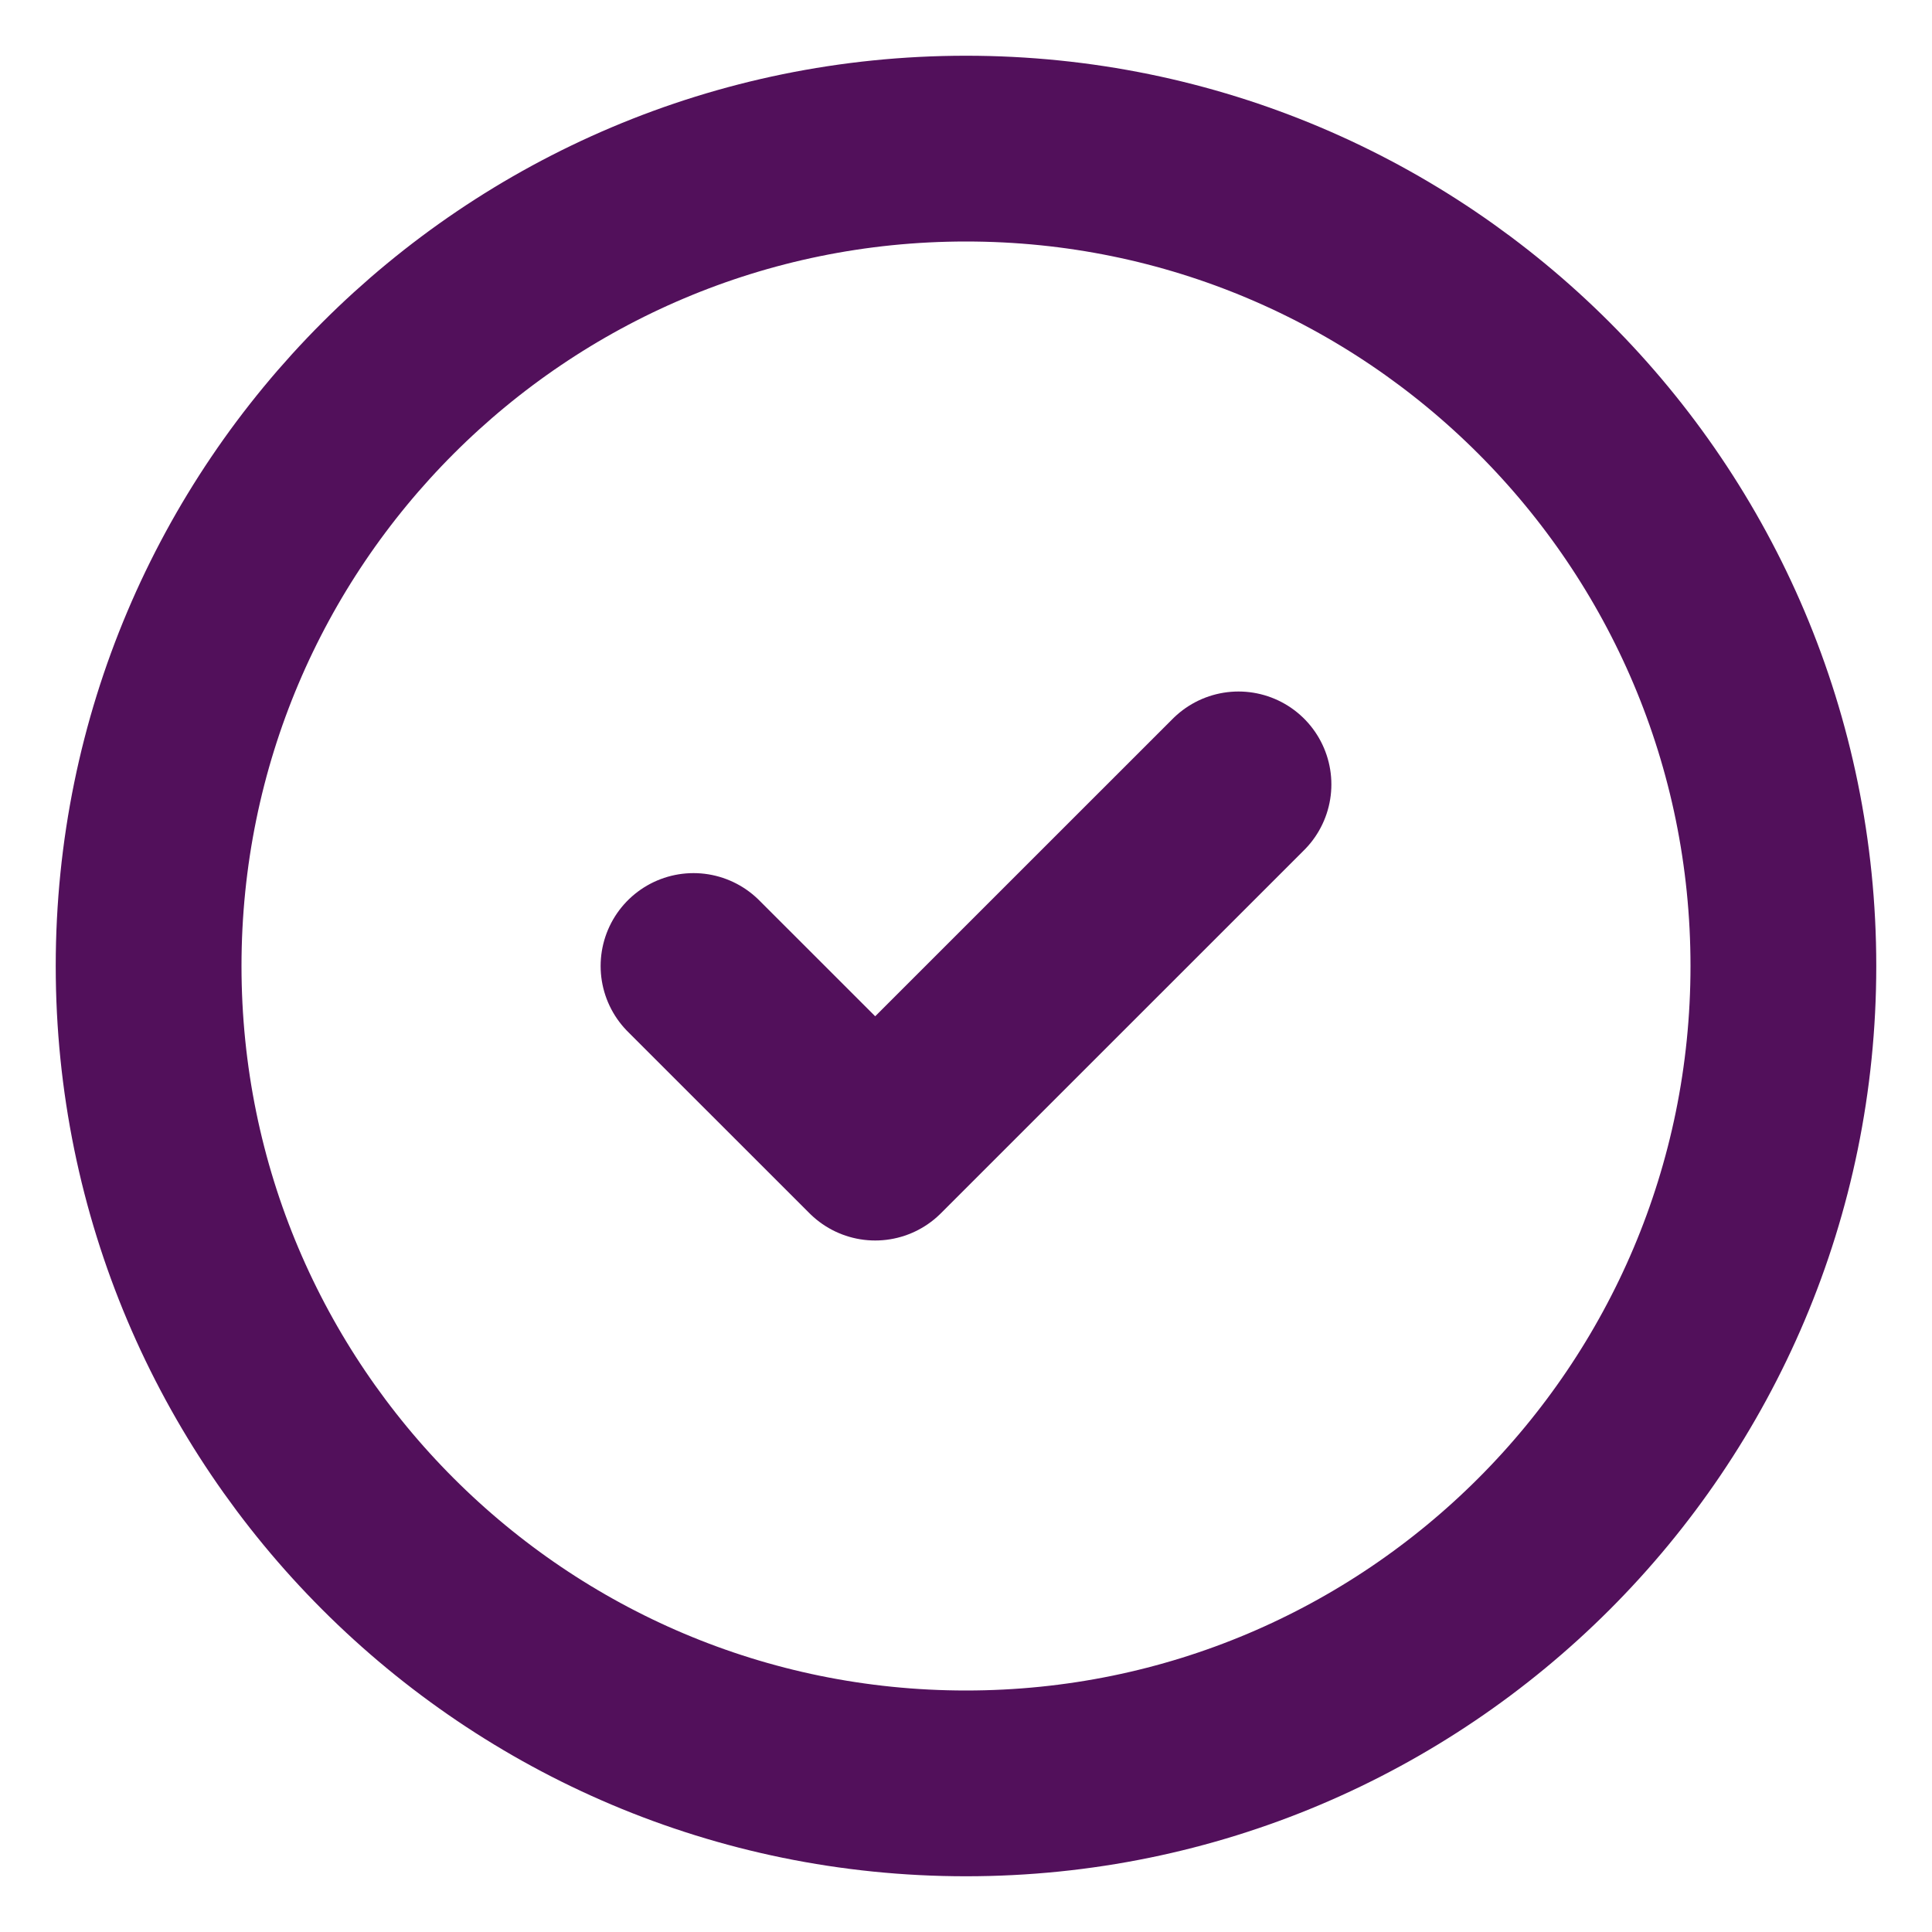 <?xml version="1.0" encoding="UTF-8"?>
<svg xmlns="http://www.w3.org/2000/svg" xmlns:xlink="http://www.w3.org/1999/xlink" width="26px" height="26px" viewBox="0 0 26 26" version="1.1">
  <title>check-circle</title>
  <g id="Trust-explained" stroke="none" stroke-width="1" fill="none" fill-rule="evenodd" stroke-linecap="round" stroke-linejoin="round">
    <g id="Group-9" transform="translate(-500, -411)" stroke="#52105B" stroke-width="2.5">
      <g id="Group-8-Copy-5" transform="translate(482, 394)">
        <g id="check-circle" transform="translate(20, 19)">
          <path d="M7.333,11 L9.778,13.444 L14.667,8.556 M22,11 C22,17.075 17.075,22 11,22 C4.925,22 0,17.075 0,11 C0,4.925 4.925,0 11,0 C17.075,0 22,4.925 22,11 Z" id="Shape"></path>
        </g>
      </g>
    </g>
  </g>
</svg>
